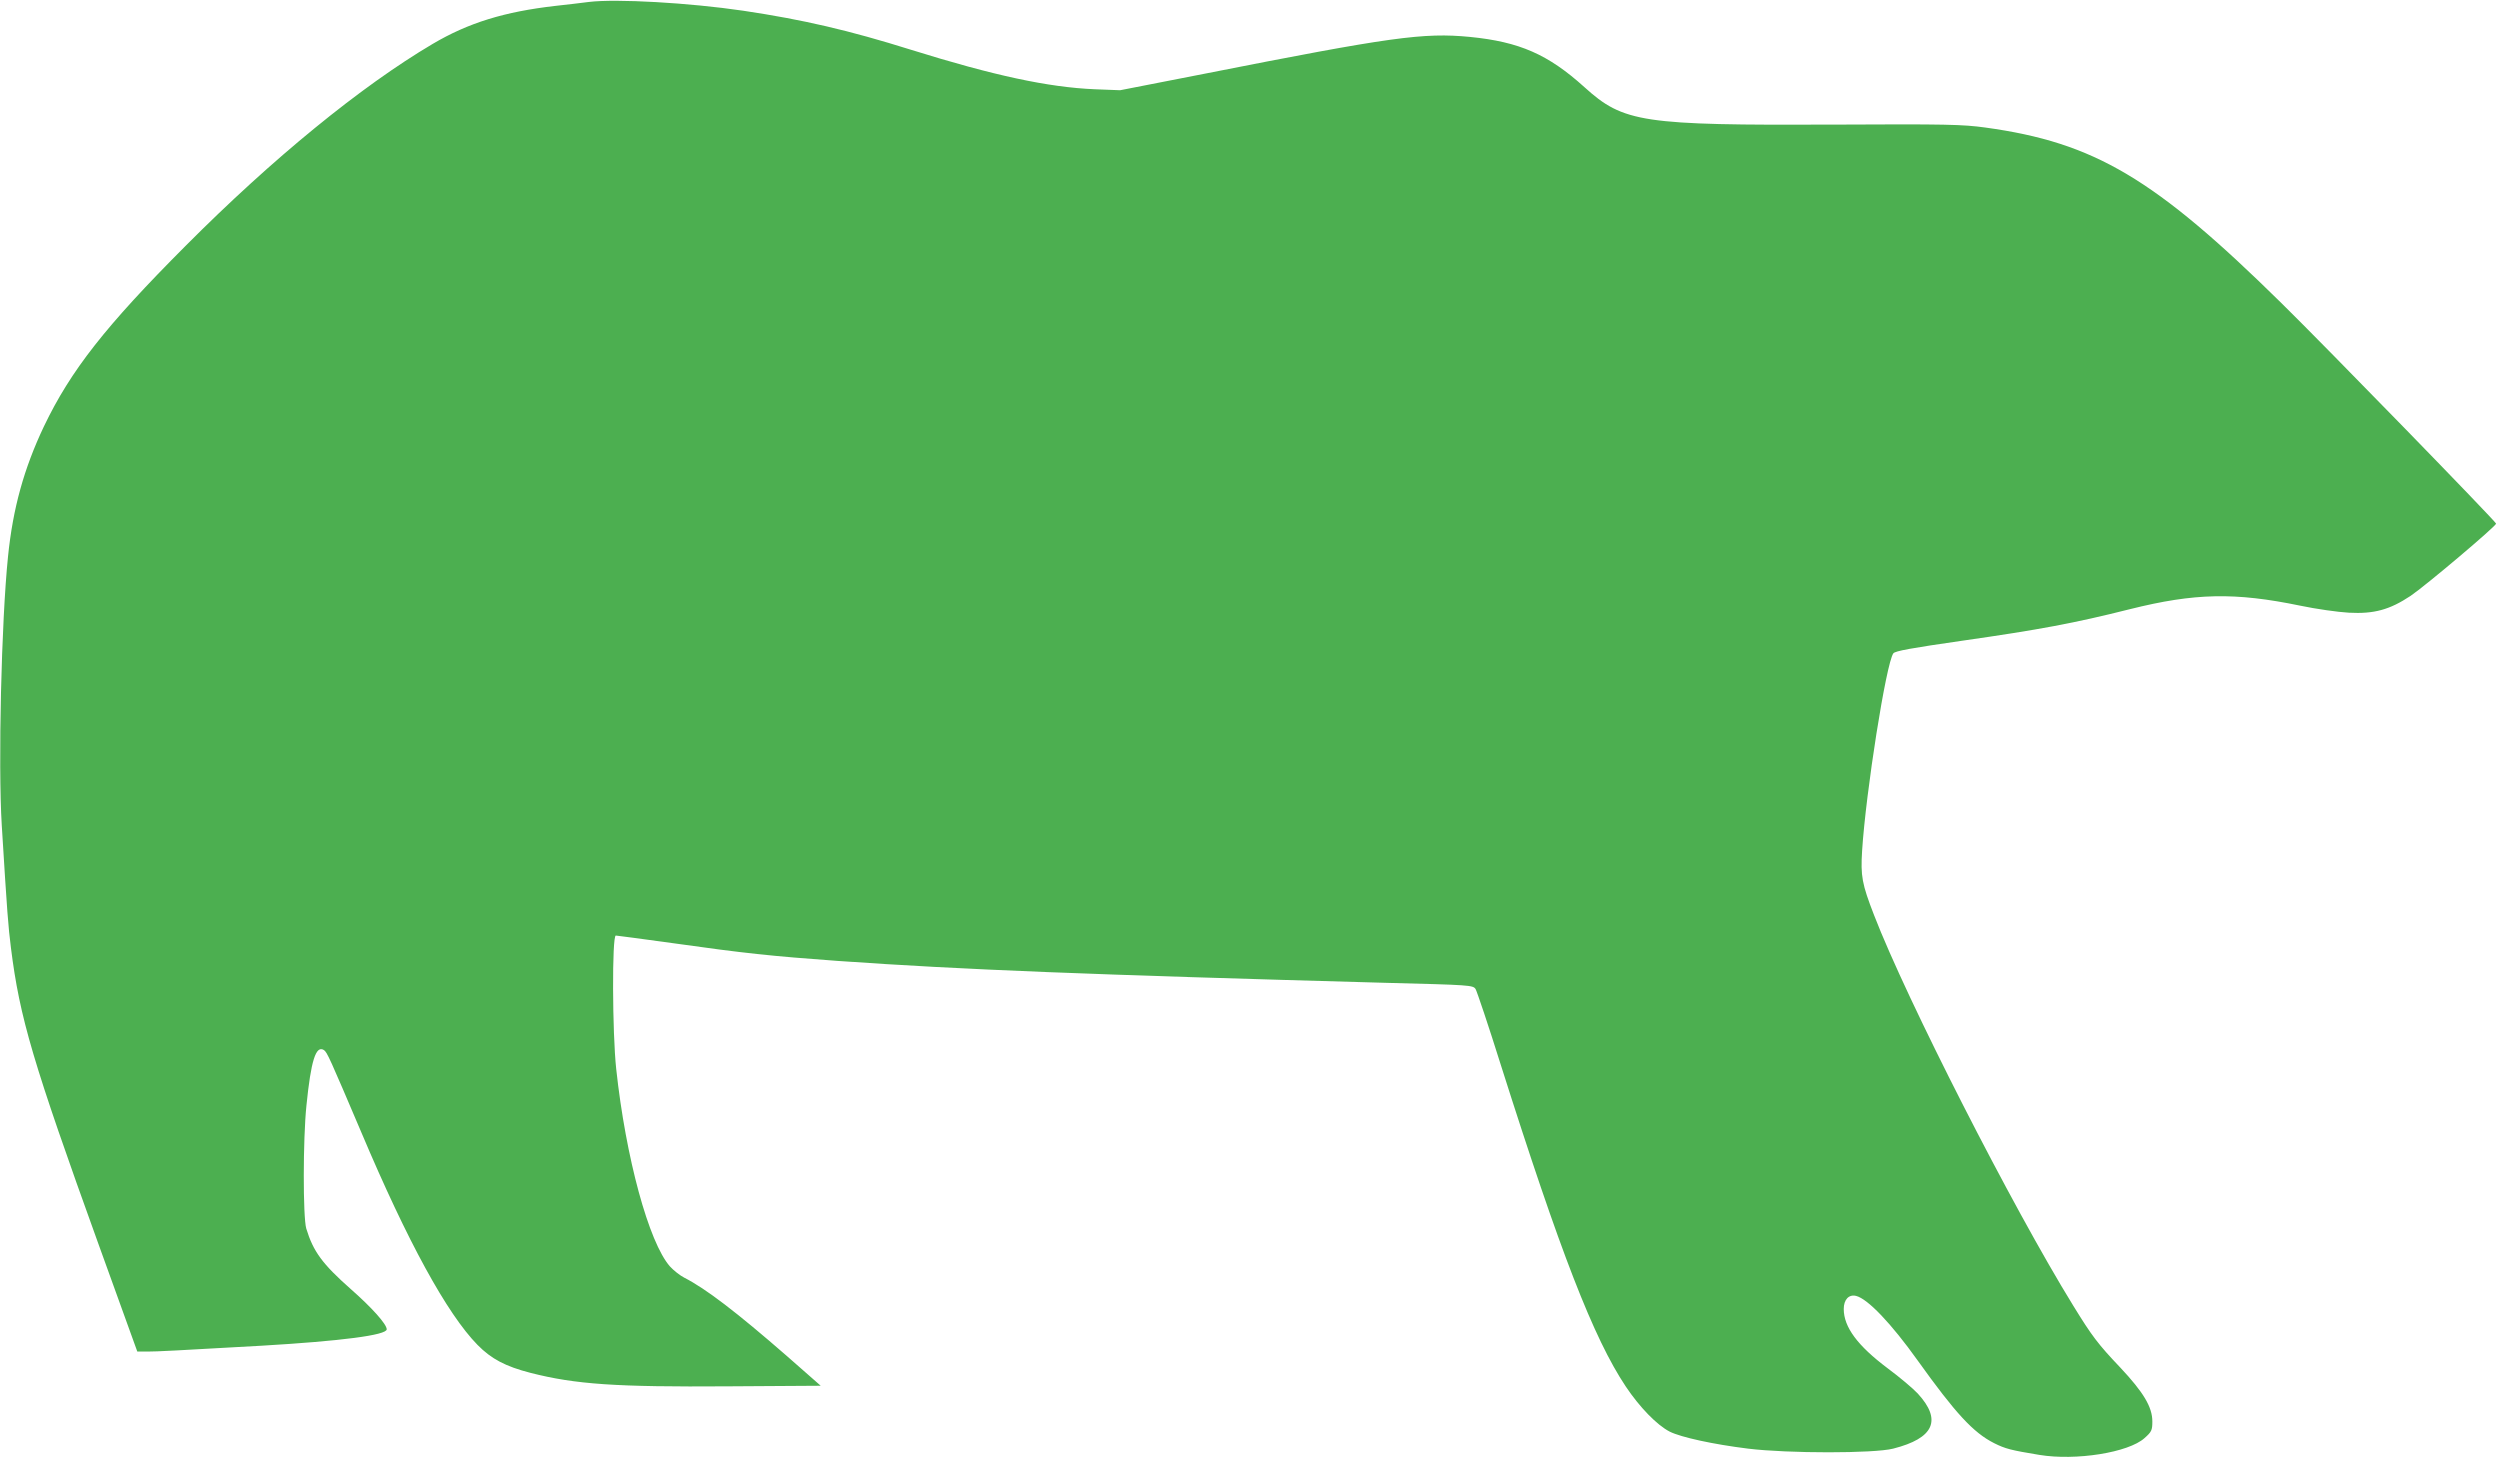 <?xml version="1.0" standalone="no"?>
<!DOCTYPE svg PUBLIC "-//W3C//DTD SVG 20010904//EN"
 "http://www.w3.org/TR/2001/REC-SVG-20010904/DTD/svg10.dtd">
<svg version="1.0" xmlns="http://www.w3.org/2000/svg"
 width="1280pt" height="746pt" viewBox="0 0 1280 746"
 preserveAspectRatio="xMidYMid meet">
<g transform="translate(0,746) scale(0.1,-0.1)"
fill="#4caf50" stroke="none">
<path d="M3015 7450 c-38 -5 -115 -14 -170 -20 -263 -30 -447 -87 -630 -195
-367 -217 -820 -587 -1265 -1034 -410 -411 -588 -638 -725 -924 -102 -215
-159 -419 -184 -667 -34 -331 -51 -1063 -32 -1375 28 -455 33 -516 47 -628 45
-359 112 -585 449 -1519 l198 -548 53 0 c50 0 141 5 584 30 407 24 640 54 640
84 0 26 -76 111 -183 205 -147 130 -193 193 -229 311 -17 59 -17 457 1 630 23
229 48 309 89 284 17 -11 29 -39 193 -424 235 -556 438 -927 594 -1086 71 -72
143 -110 271 -143 231 -59 437 -73 1013 -69 l473 3 -173 152 c-257 224 -415
345 -525 401 -22 11 -56 38 -74 58 -108 123 -226 556 -275 1011 -20 184 -22
683 -2 683 7 0 138 -18 292 -39 368 -52 503 -66 845 -91 642 -45 1282 -70
2803 -112 436 -11 449 -12 462 -32 7 -12 66 -187 130 -391 303 -955 474 -1397
639 -1644 71 -106 159 -197 225 -231 58 -29 223 -65 401 -87 204 -25 645 -25
743 0 209 53 251 146 126 282 -23 25 -93 84 -155 130 -153 115 -224 210 -224
303 0 48 26 76 63 67 60 -15 180 -141 315 -330 194 -271 285 -370 392 -424 58
-29 86 -36 231 -60 188 -31 457 12 539 86 36 32 40 40 40 85 0 74 -45 149
-164 276 -115 121 -145 161 -241 317 -312 506 -853 1567 -1020 2000 -62 160
-69 199 -61 329 19 300 123 961 160 1011 9 12 92 27 356 65 391 56 569 89 855
161 332 83 538 87 872 18 81 -17 194 -33 249 -36 129 -7 209 15 316 86 77 52
438 357 438 370 0 10 -873 907 -1099 1129 -650 640 -957 822 -1516 899 -116
16 -200 18 -775 15 -983 -4 -1077 10 -1278 192 -186 168 -333 232 -586 257
-238 23 -404 0 -1356 -188 l-435 -85 -130 5 c-237 10 -517 70 -940 202 -319
100 -552 154 -859 200 -278 41 -651 62 -791 45z"/>
</g>
</svg>
